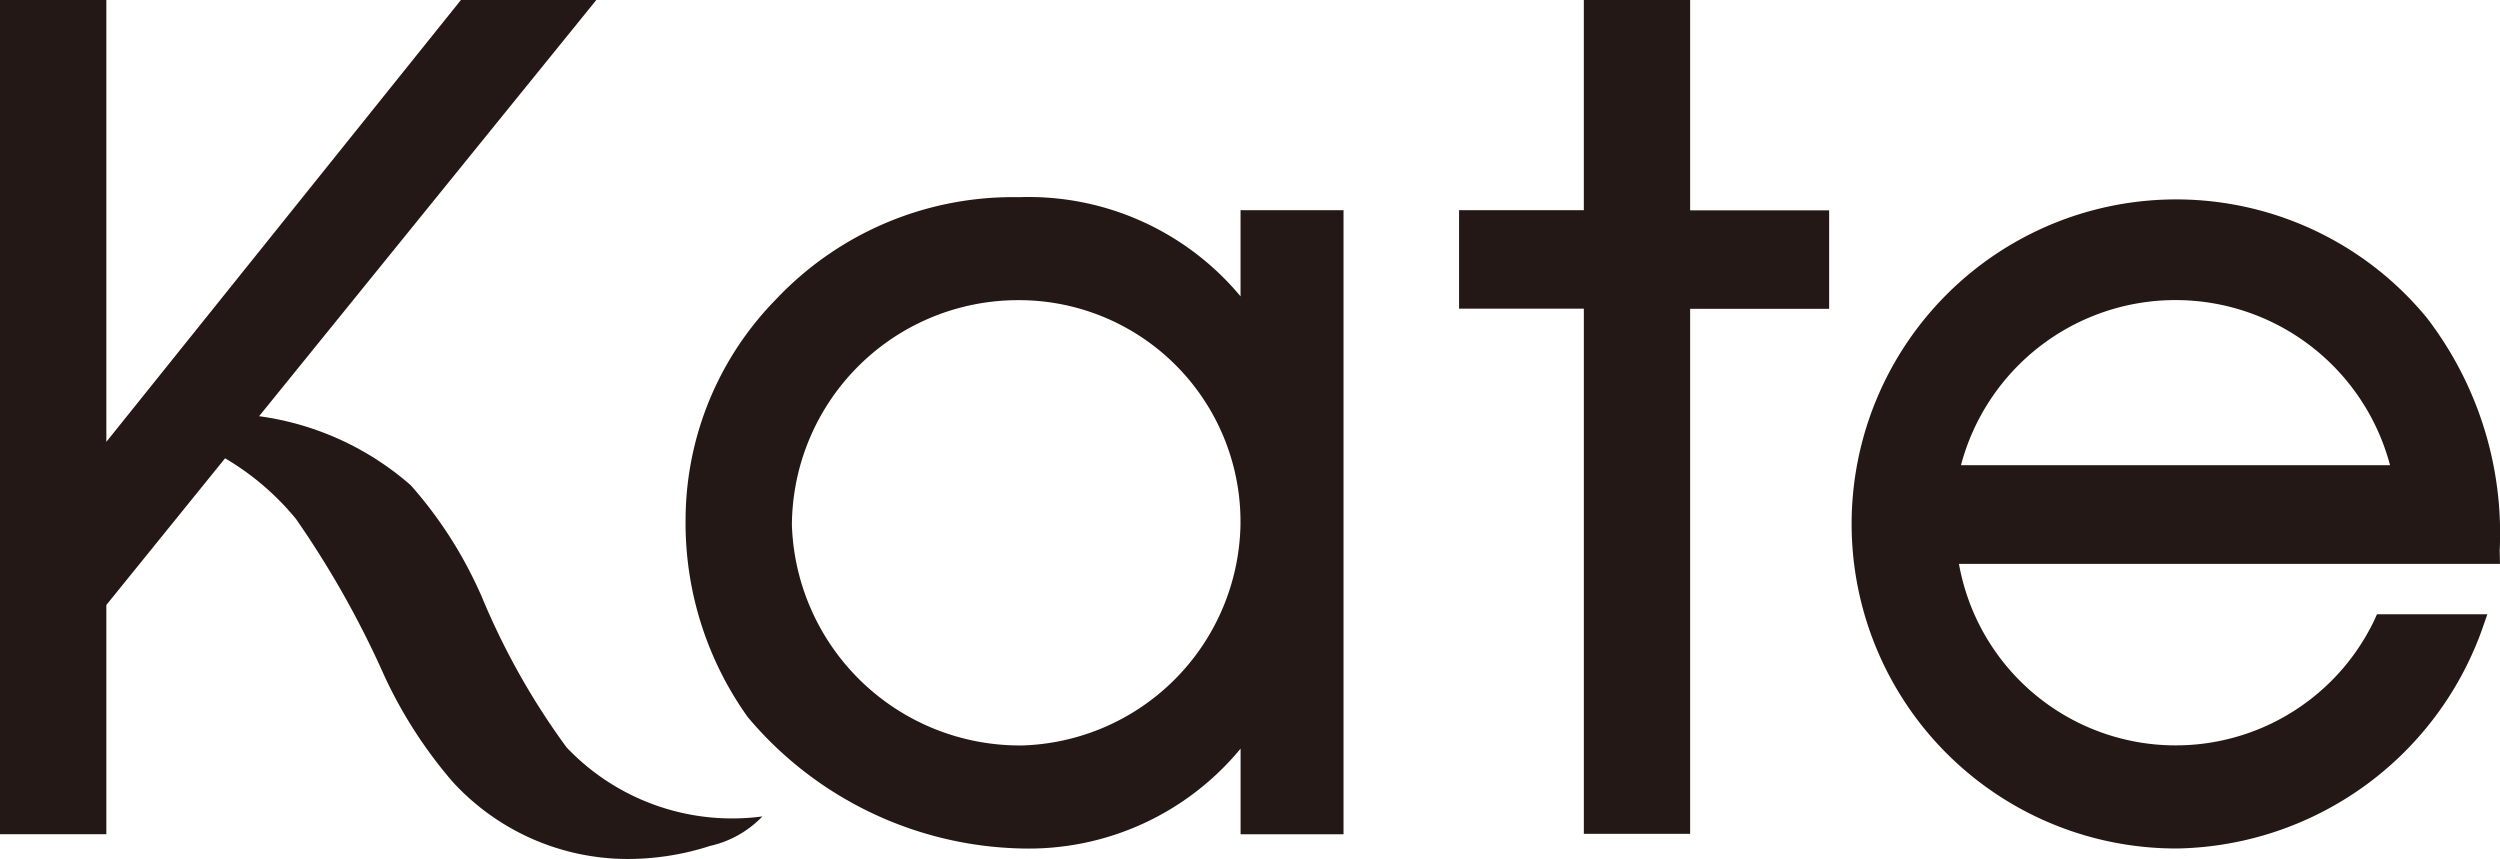 <svg id="Group_50580" data-name="Group 50580" xmlns="http://www.w3.org/2000/svg" xmlns:xlink="http://www.w3.org/1999/xlink" width="60.933" height="20.936" viewBox="0 0 60.933 20.936">
  <defs>
    <clipPath id="clip-path">
      <rect id="Rectangle_11671" data-name="Rectangle 11671" width="60.933" height="20.936" fill="none"/>
    </clipPath>
  </defs>
  <g id="Group_50189" data-name="Group 50189" transform="translate(0 0)" clip-path="url(#clip-path)">
    <path id="Path_366473" data-name="Path 366473" d="M29.809,7.1a6.718,6.718,0,0,0-5.4-2.417,7.938,7.938,0,0,0-5.932,2.5,7.687,7.687,0,0,0-2.194,5.335A8.131,8.131,0,0,0,17.8,17.357a8.96,8.96,0,0,0,6.662,3.2,6.689,6.689,0,0,0,5.348-2.434V20.21h2.509V5H29.809ZM24.461,18.046a5.557,5.557,0,0,1-5.587-5.373,5.512,5.512,0,0,1,5.533-5.48,5.4,5.4,0,0,1,5.4,5.506,5.488,5.488,0,0,1-5.348,5.348" transform="translate(0.427 0.123)" fill="#231815"/>
    <path id="Path_366474" data-name="Path 366474" d="M40.285,0H37.694V5.123H34.653v2.4h3.041v12.8h2.591V7.527h3.388v-2.4H40.285Z" transform="translate(0.909 0)" fill="#231815"/>
    <path id="Path_366475" data-name="Path 366475" d="M56.7,15.028A5.366,5.366,0,0,1,46.593,13.62H59.78l-.008-.316a8.624,8.624,0,0,0-1.777-5.683,7.91,7.91,0,1,0-6.054,12.936,8.047,8.047,0,0,0,7.388-5.3l.143-.409h-2.69Zm.4-3.812H46.642a5.409,5.409,0,0,1,10.458,0" transform="translate(1.153 0.123)" fill="#231815"/>
    <path id="Path_366476" data-name="Path 366476" d="M13.806,18.212a17.6,17.6,0,0,1-2.077-3.7l-.05-.108a10.245,10.245,0,0,0-1.664-2.573,7.043,7.043,0,0,0-3.7-1.687L14.534,0h-3.3L2.592,10.769V0H0V20.332H2.592V14.745L5.486,11.17a6.485,6.485,0,0,1,1.727,1.477,23.231,23.231,0,0,1,2.157,3.83,11.1,11.1,0,0,0,1.658,2.573,5.788,5.788,0,0,0,4.252,1.886,6.526,6.526,0,0,0,2.026-.318,2.533,2.533,0,0,0,1.276-.719,5.567,5.567,0,0,1-4.776-1.686" transform="translate(0 0)" fill="#231815"/>
  </g>
</svg>
